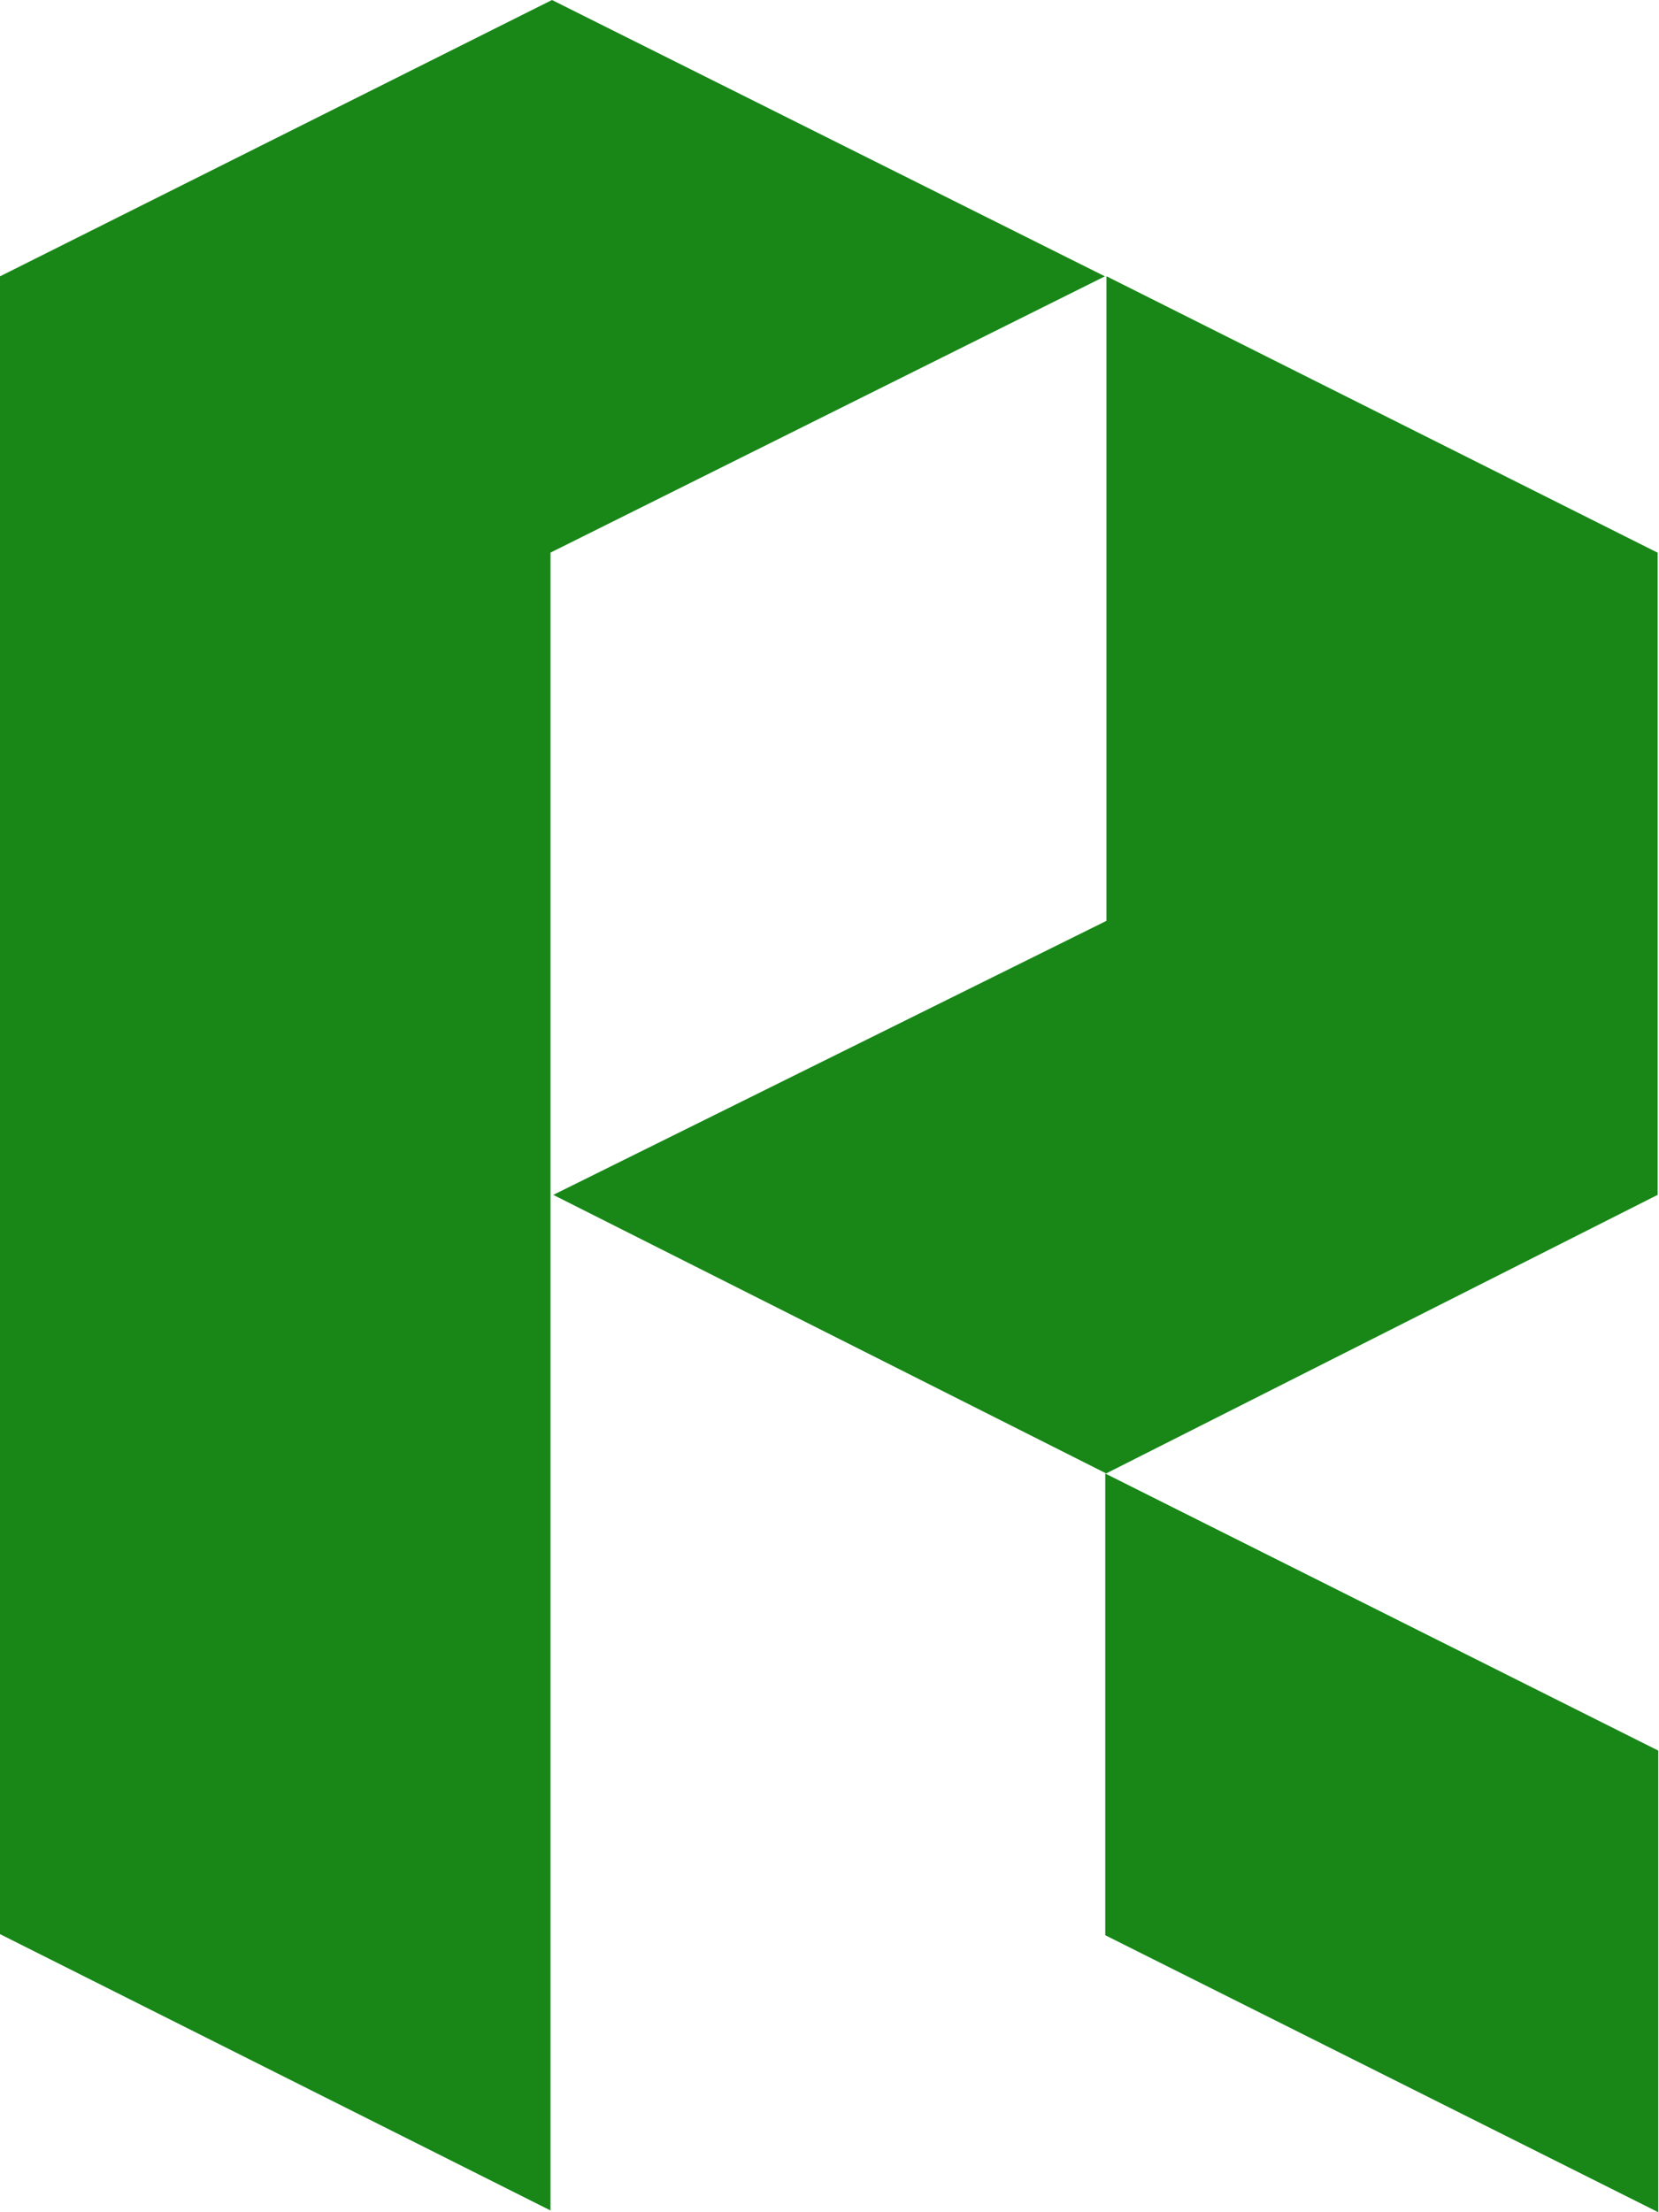 <svg width="18" height="24" viewBox="0 0 18 24" fill="none" xmlns="http://www.w3.org/2000/svg">
<path d="M11.988 2.998L5.989 0L0 2.998V20.983L5.973 23.981V5.995L11.988 2.998Z" fill="#188718"/>
<path d="M17.983 5.995L12.005 2.997V9.99L6.003 12.963L12.002 15.985L17.985 12.963C17.985 12.963 17.985 5.601 17.985 5.993L17.983 5.995Z" fill="#188718"/>
<path d="M17.992 24V18.992L11.992 15.986V20.995L17.992 24Z" fill="#188718"/>
</svg>
